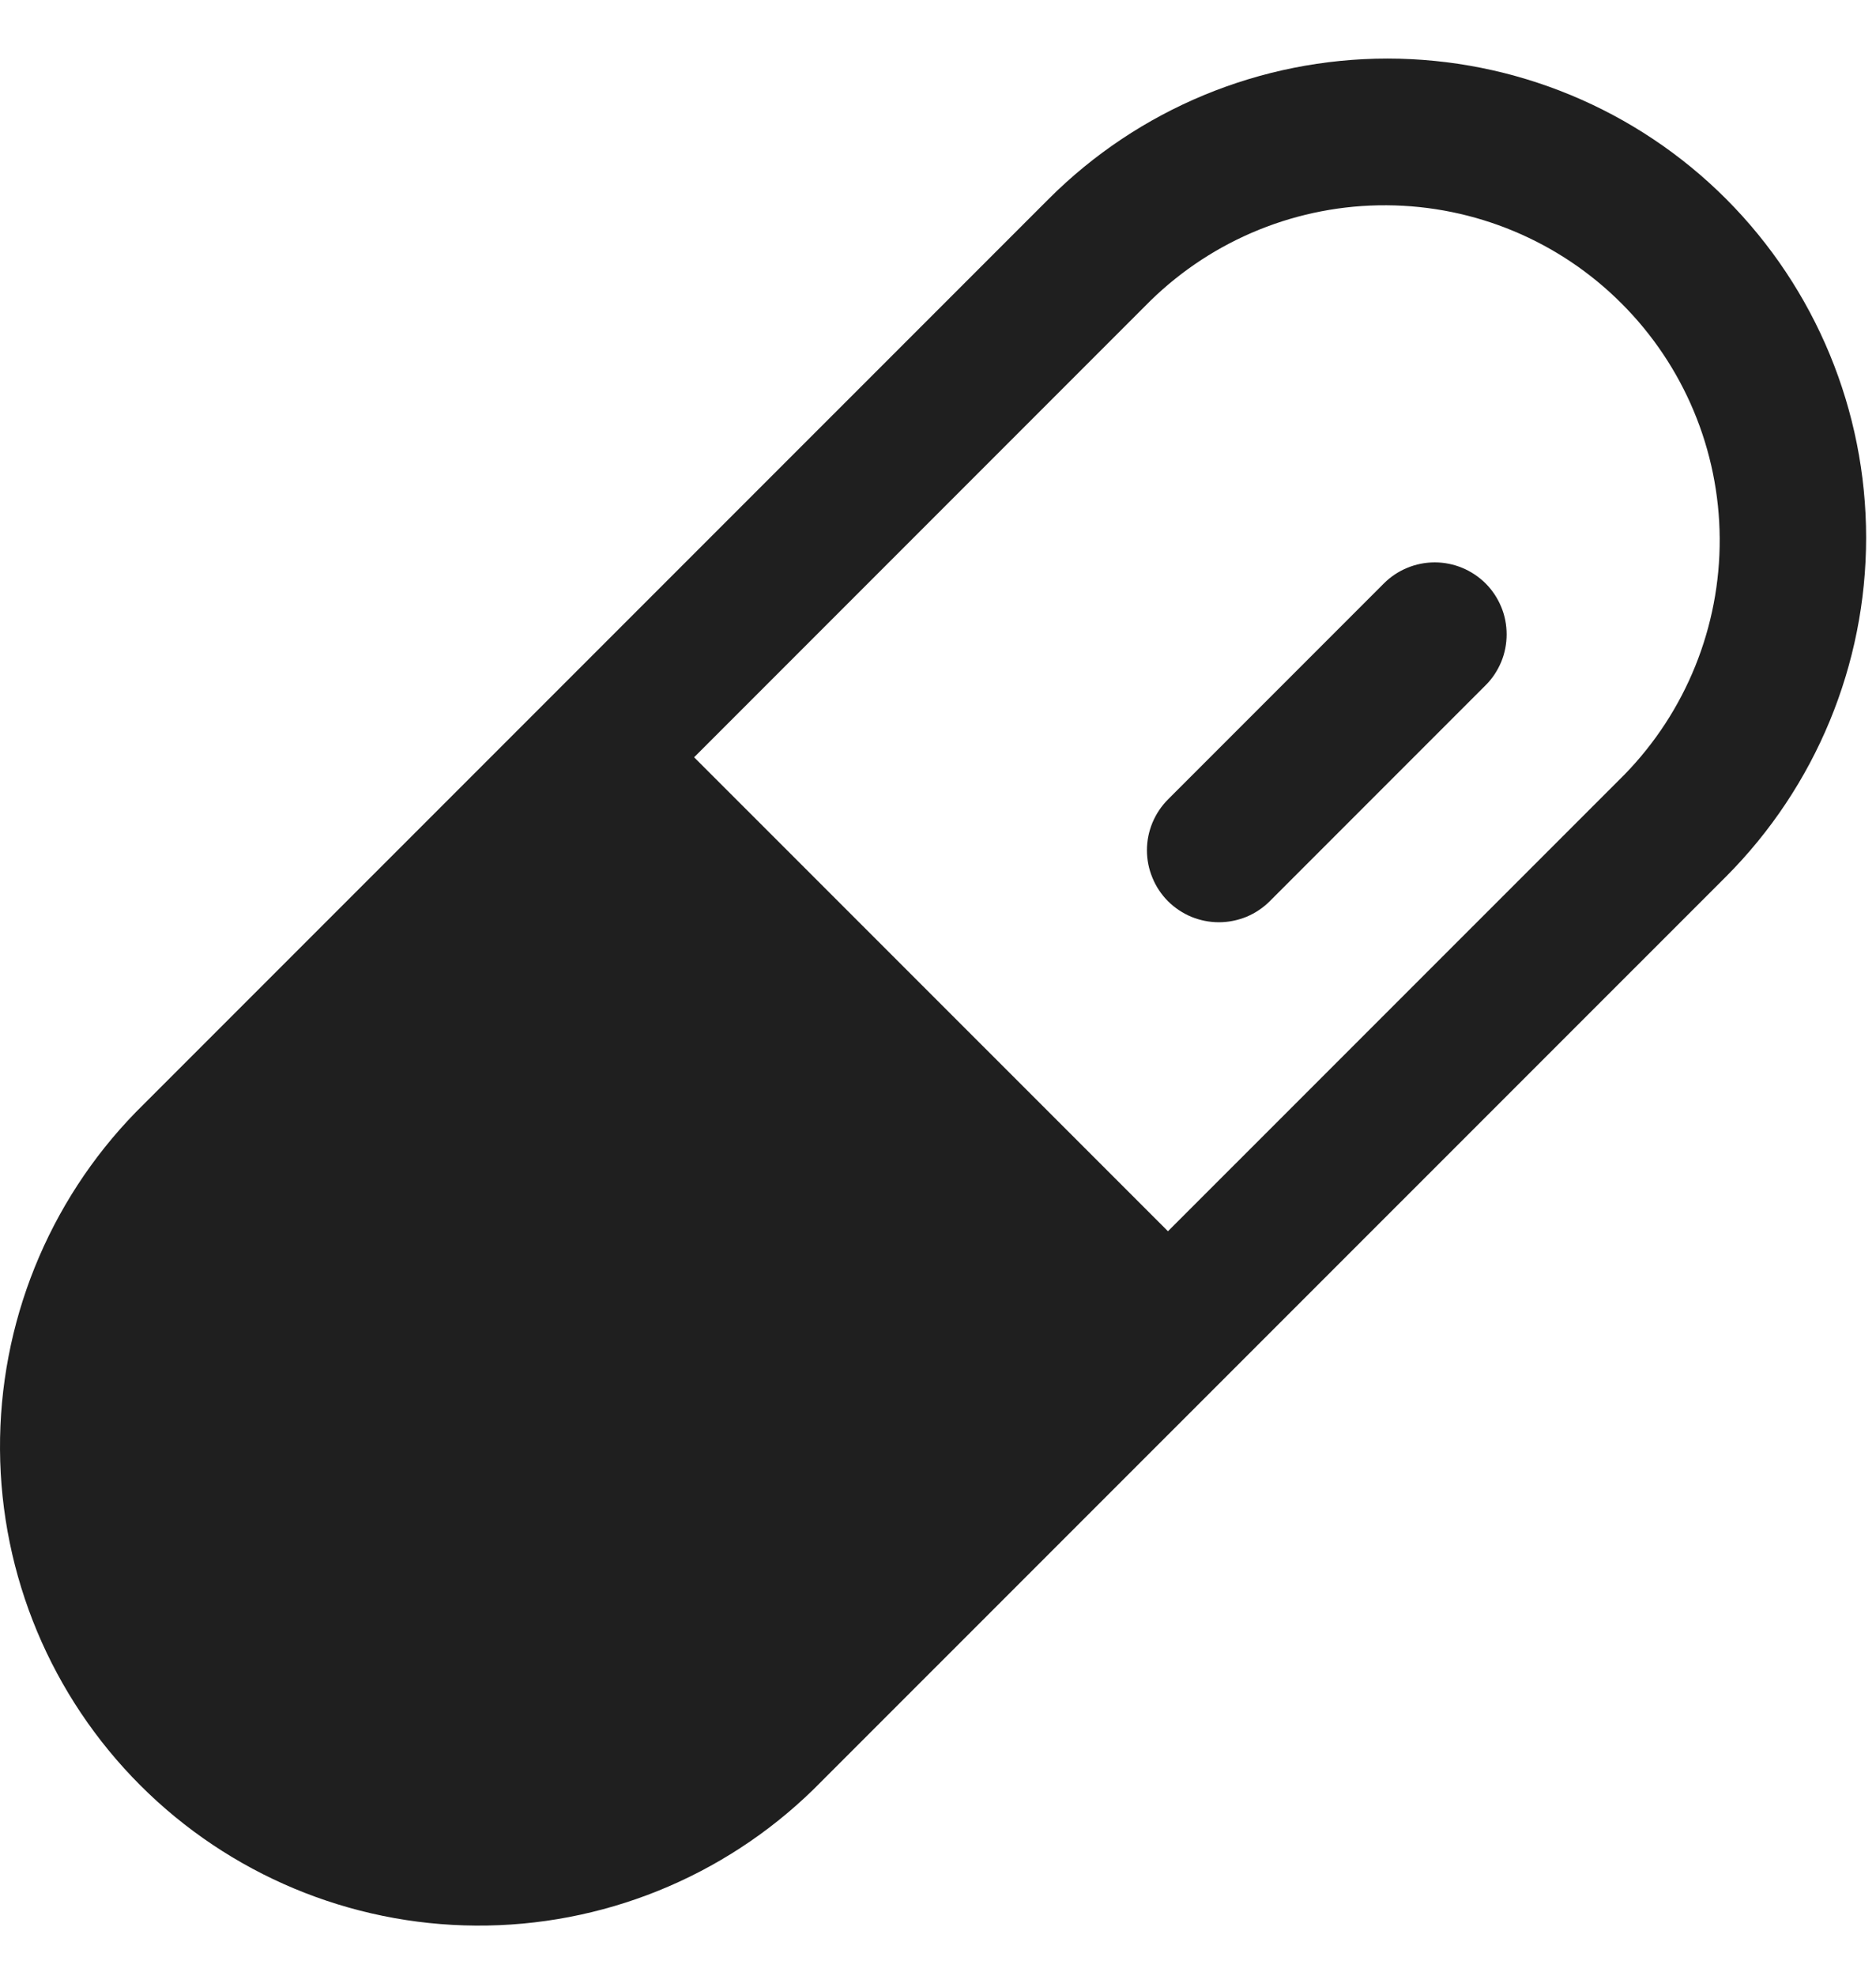 <svg width="19" height="20" viewBox="0 0 19 20" fill="none" xmlns="http://www.w3.org/2000/svg">
<path d="M17.482 2.014C16.572 1.104 15.338 0.593 14.052 0.593C12.765 0.593 11.531 1.104 10.621 2.014L1.377 11.257C0.487 12.17 -0.008 13.398 9.90055e-05 14.674C0.008 15.95 0.519 17.171 1.421 18.073C2.323 18.975 3.544 19.485 4.82 19.493C6.096 19.501 7.324 19.006 8.237 18.116L17.482 8.873C18.39 7.962 18.9 6.729 18.9 5.443C18.9 4.157 18.39 2.924 17.482 2.014ZM16.451 7.843L11.829 12.464L7.03 7.666L11.652 3.044C12.291 2.42 13.15 2.073 14.043 2.078C14.937 2.083 15.792 2.44 16.423 3.072C17.055 3.703 17.412 4.558 17.417 5.451C17.422 6.344 17.075 7.204 16.451 7.843ZM15.046 5.906C15.114 5.974 15.167 6.054 15.204 6.143C15.241 6.231 15.259 6.326 15.259 6.422C15.259 6.517 15.241 6.612 15.204 6.701C15.167 6.789 15.114 6.87 15.046 6.937L12.86 9.123C12.792 9.191 12.712 9.244 12.624 9.281C12.535 9.317 12.44 9.336 12.345 9.336C12.249 9.336 12.154 9.317 12.066 9.281C11.977 9.244 11.897 9.19 11.829 9.123C11.762 9.055 11.708 8.975 11.672 8.886C11.635 8.798 11.616 8.703 11.616 8.607C11.616 8.512 11.635 8.417 11.672 8.328C11.709 8.24 11.762 8.16 11.83 8.092L14.016 5.906C14.152 5.77 14.338 5.693 14.531 5.693C14.724 5.693 14.909 5.77 15.046 5.906Z" fill="#1F1F1F"/>
</svg>
